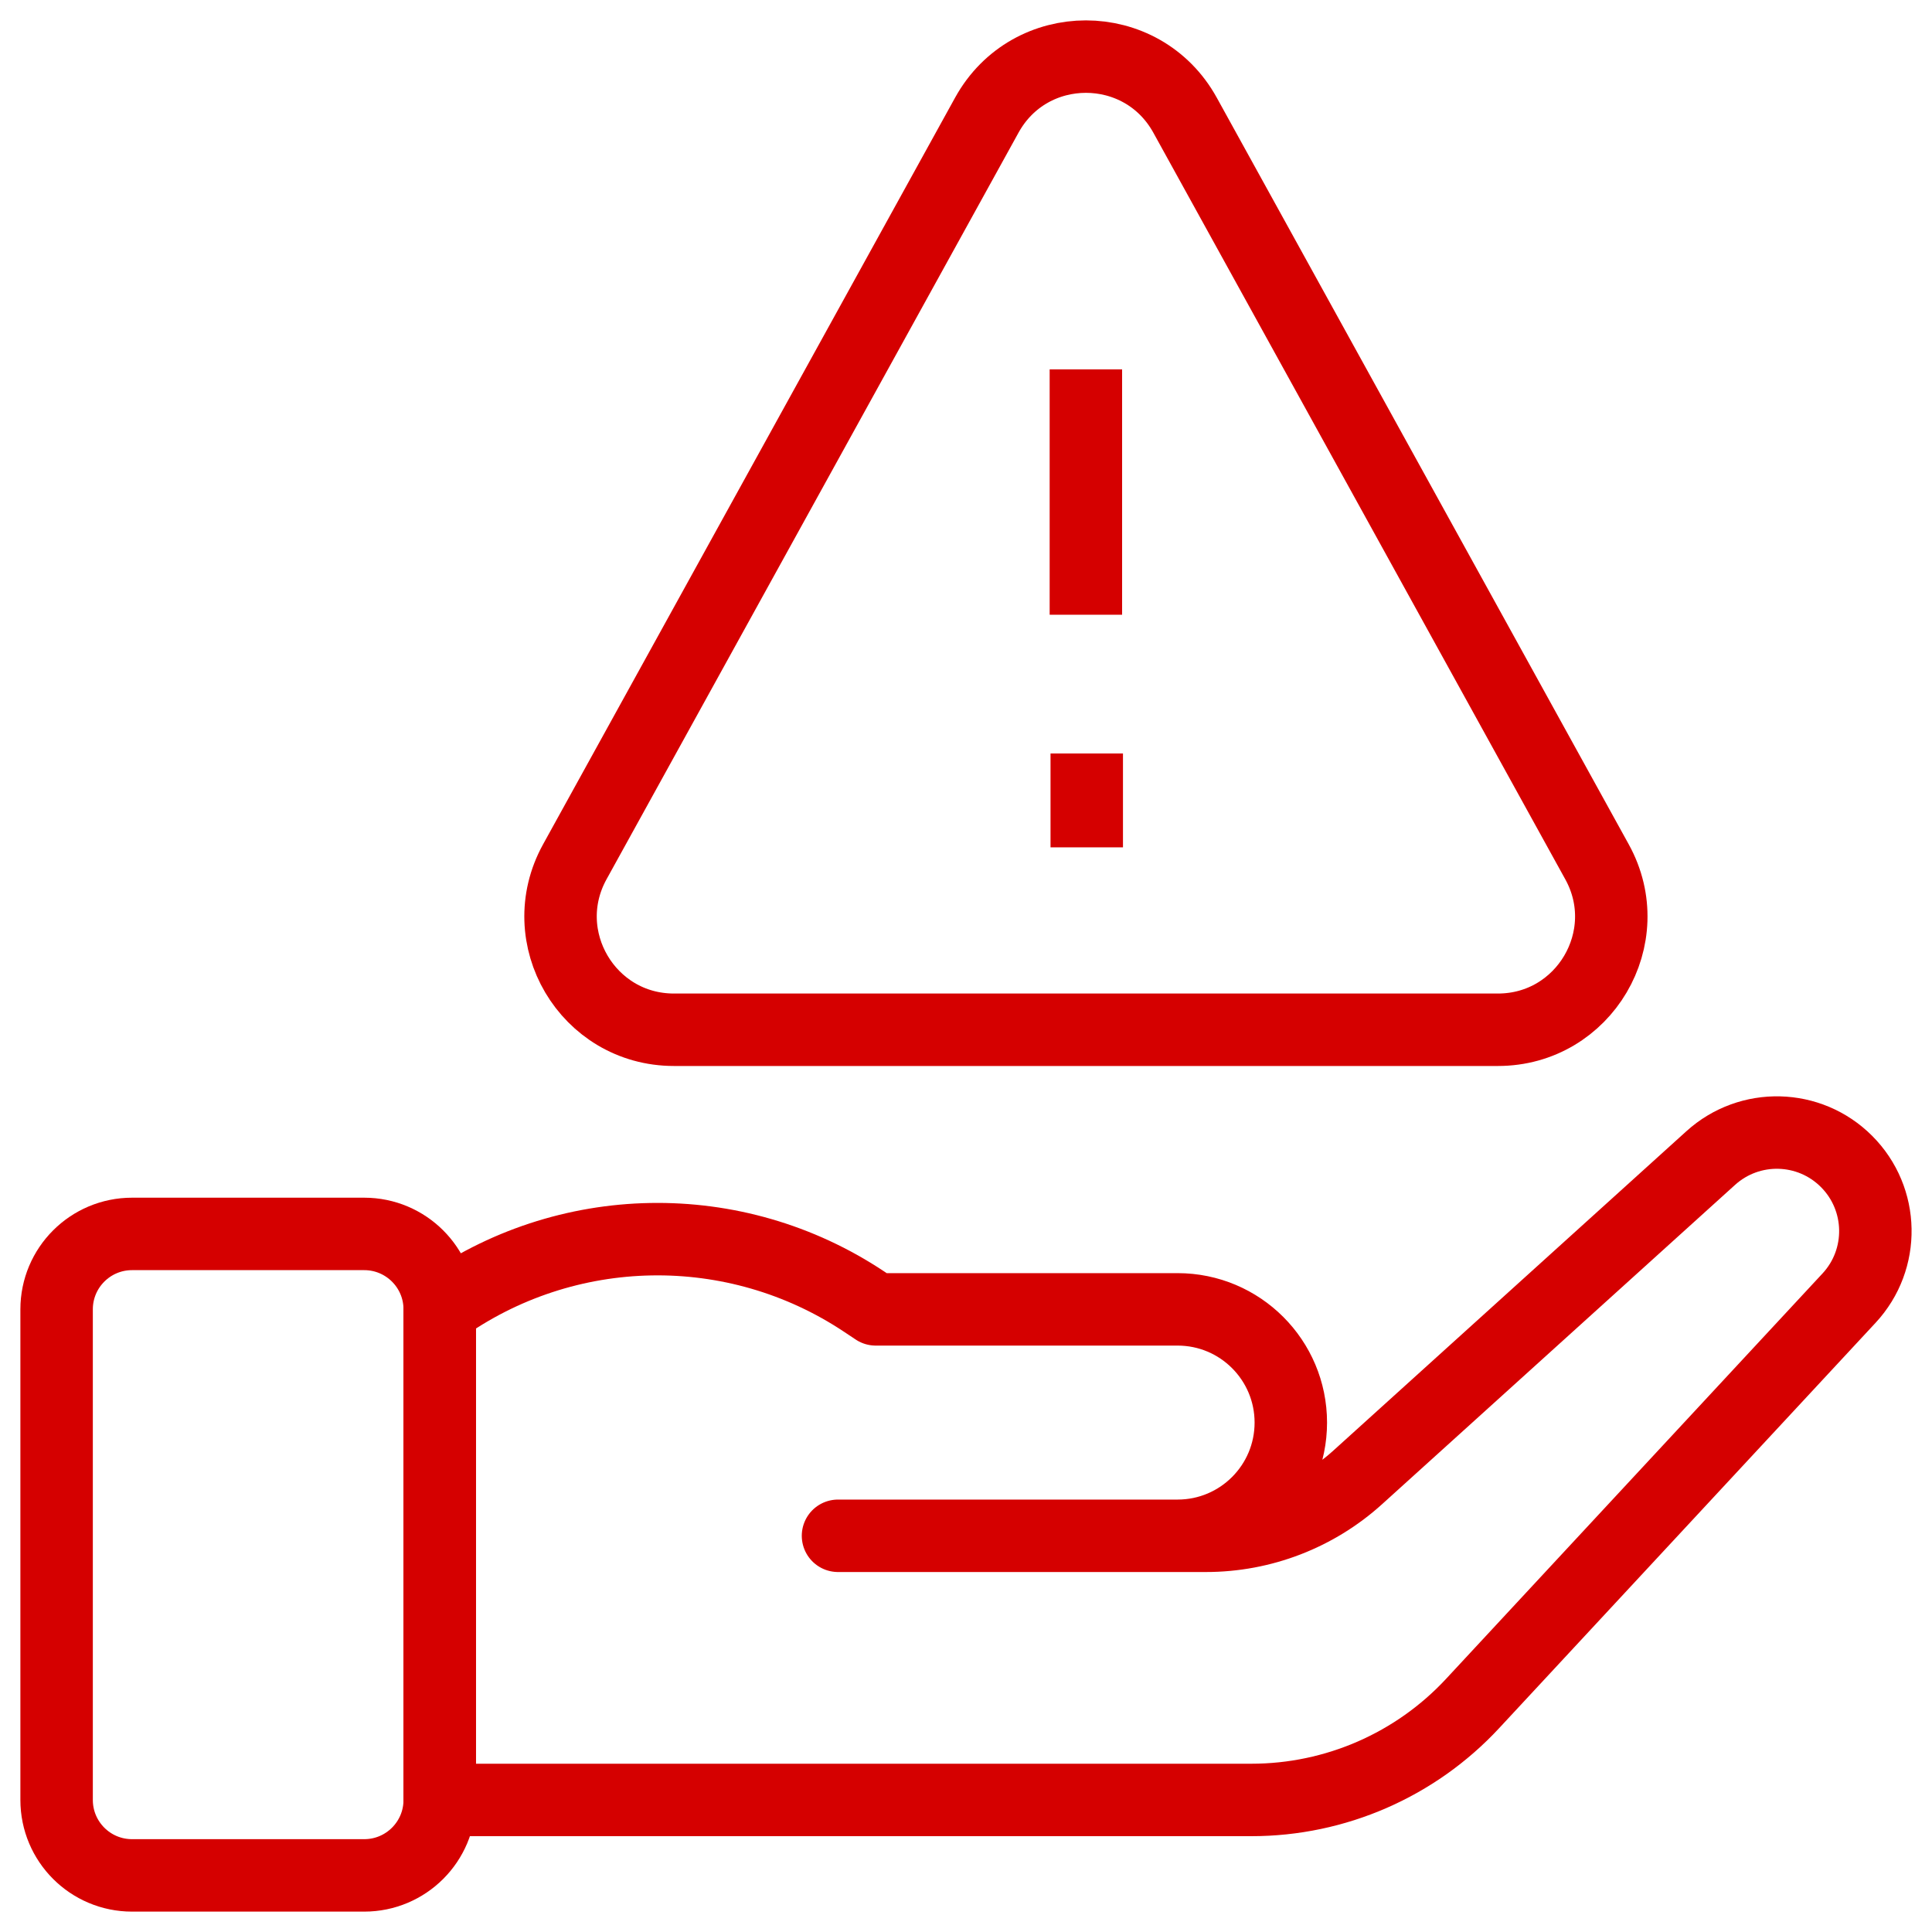 <svg width="40" height="40" viewBox="0 0 40 40" fill="none" xmlns="http://www.w3.org/2000/svg">
<g clip-path="url(#clip0_861_3375)">
<path d="M2.734 25.547H7.541C8.404 25.547 9.104 26.246 9.104 27.109V37.266C9.104 38.129 8.404 38.828 7.541 38.828H2.734C1.871 38.828 1.172 38.129 1.172 37.266V27.109C1.172 26.246 1.871 25.547 2.734 25.547Z" stroke="#D50000" stroke-width="1.5" stroke-miterlimit="10" stroke-linejoin="round"/>
<path d="M9.104 27.109C11.714 25.23 15.217 25.167 17.894 26.951L18.131 27.109H24.381C25.676 27.109 26.725 28.159 26.725 29.453C26.725 30.747 25.676 31.797 24.381 31.797H17.35H24.969C26.131 31.797 27.252 31.365 28.113 30.585L35.419 23.976C36.225 23.246 37.462 23.277 38.23 24.046C39.006 24.822 39.029 26.073 38.282 26.877L30.489 35.269C29.307 36.542 27.647 37.266 25.91 37.266H9.104V27.109Z" stroke="#D50000" stroke-width="1.5" stroke-miterlimit="10" stroke-linejoin="round"/>
<path d="M24.535 2.384L33.065 17.844C33.927 19.406 32.797 21.32 31.013 21.32H13.953C12.168 21.32 11.039 19.406 11.9 17.844L20.431 2.384C21.322 0.768 23.643 0.768 24.535 2.384Z" stroke="#D50000" stroke-width="1.5" stroke-miterlimit="10" stroke-linejoin="round"/>
<path d="M22.482 12.727V7.648" stroke="#D50000" stroke-width="1.5" stroke-miterlimit="10" stroke-linejoin="round"/>
<path d="M22.5 15.6V17.543" stroke="#D50000" stroke-width="1.5" stroke-miterlimit="10" stroke-linejoin="round"/>
</g>
<defs>
<clipPath id="clip0_861_3375">
<rect width="40" height="40" fill="white"/>
</clipPath>
</defs>
</svg>
